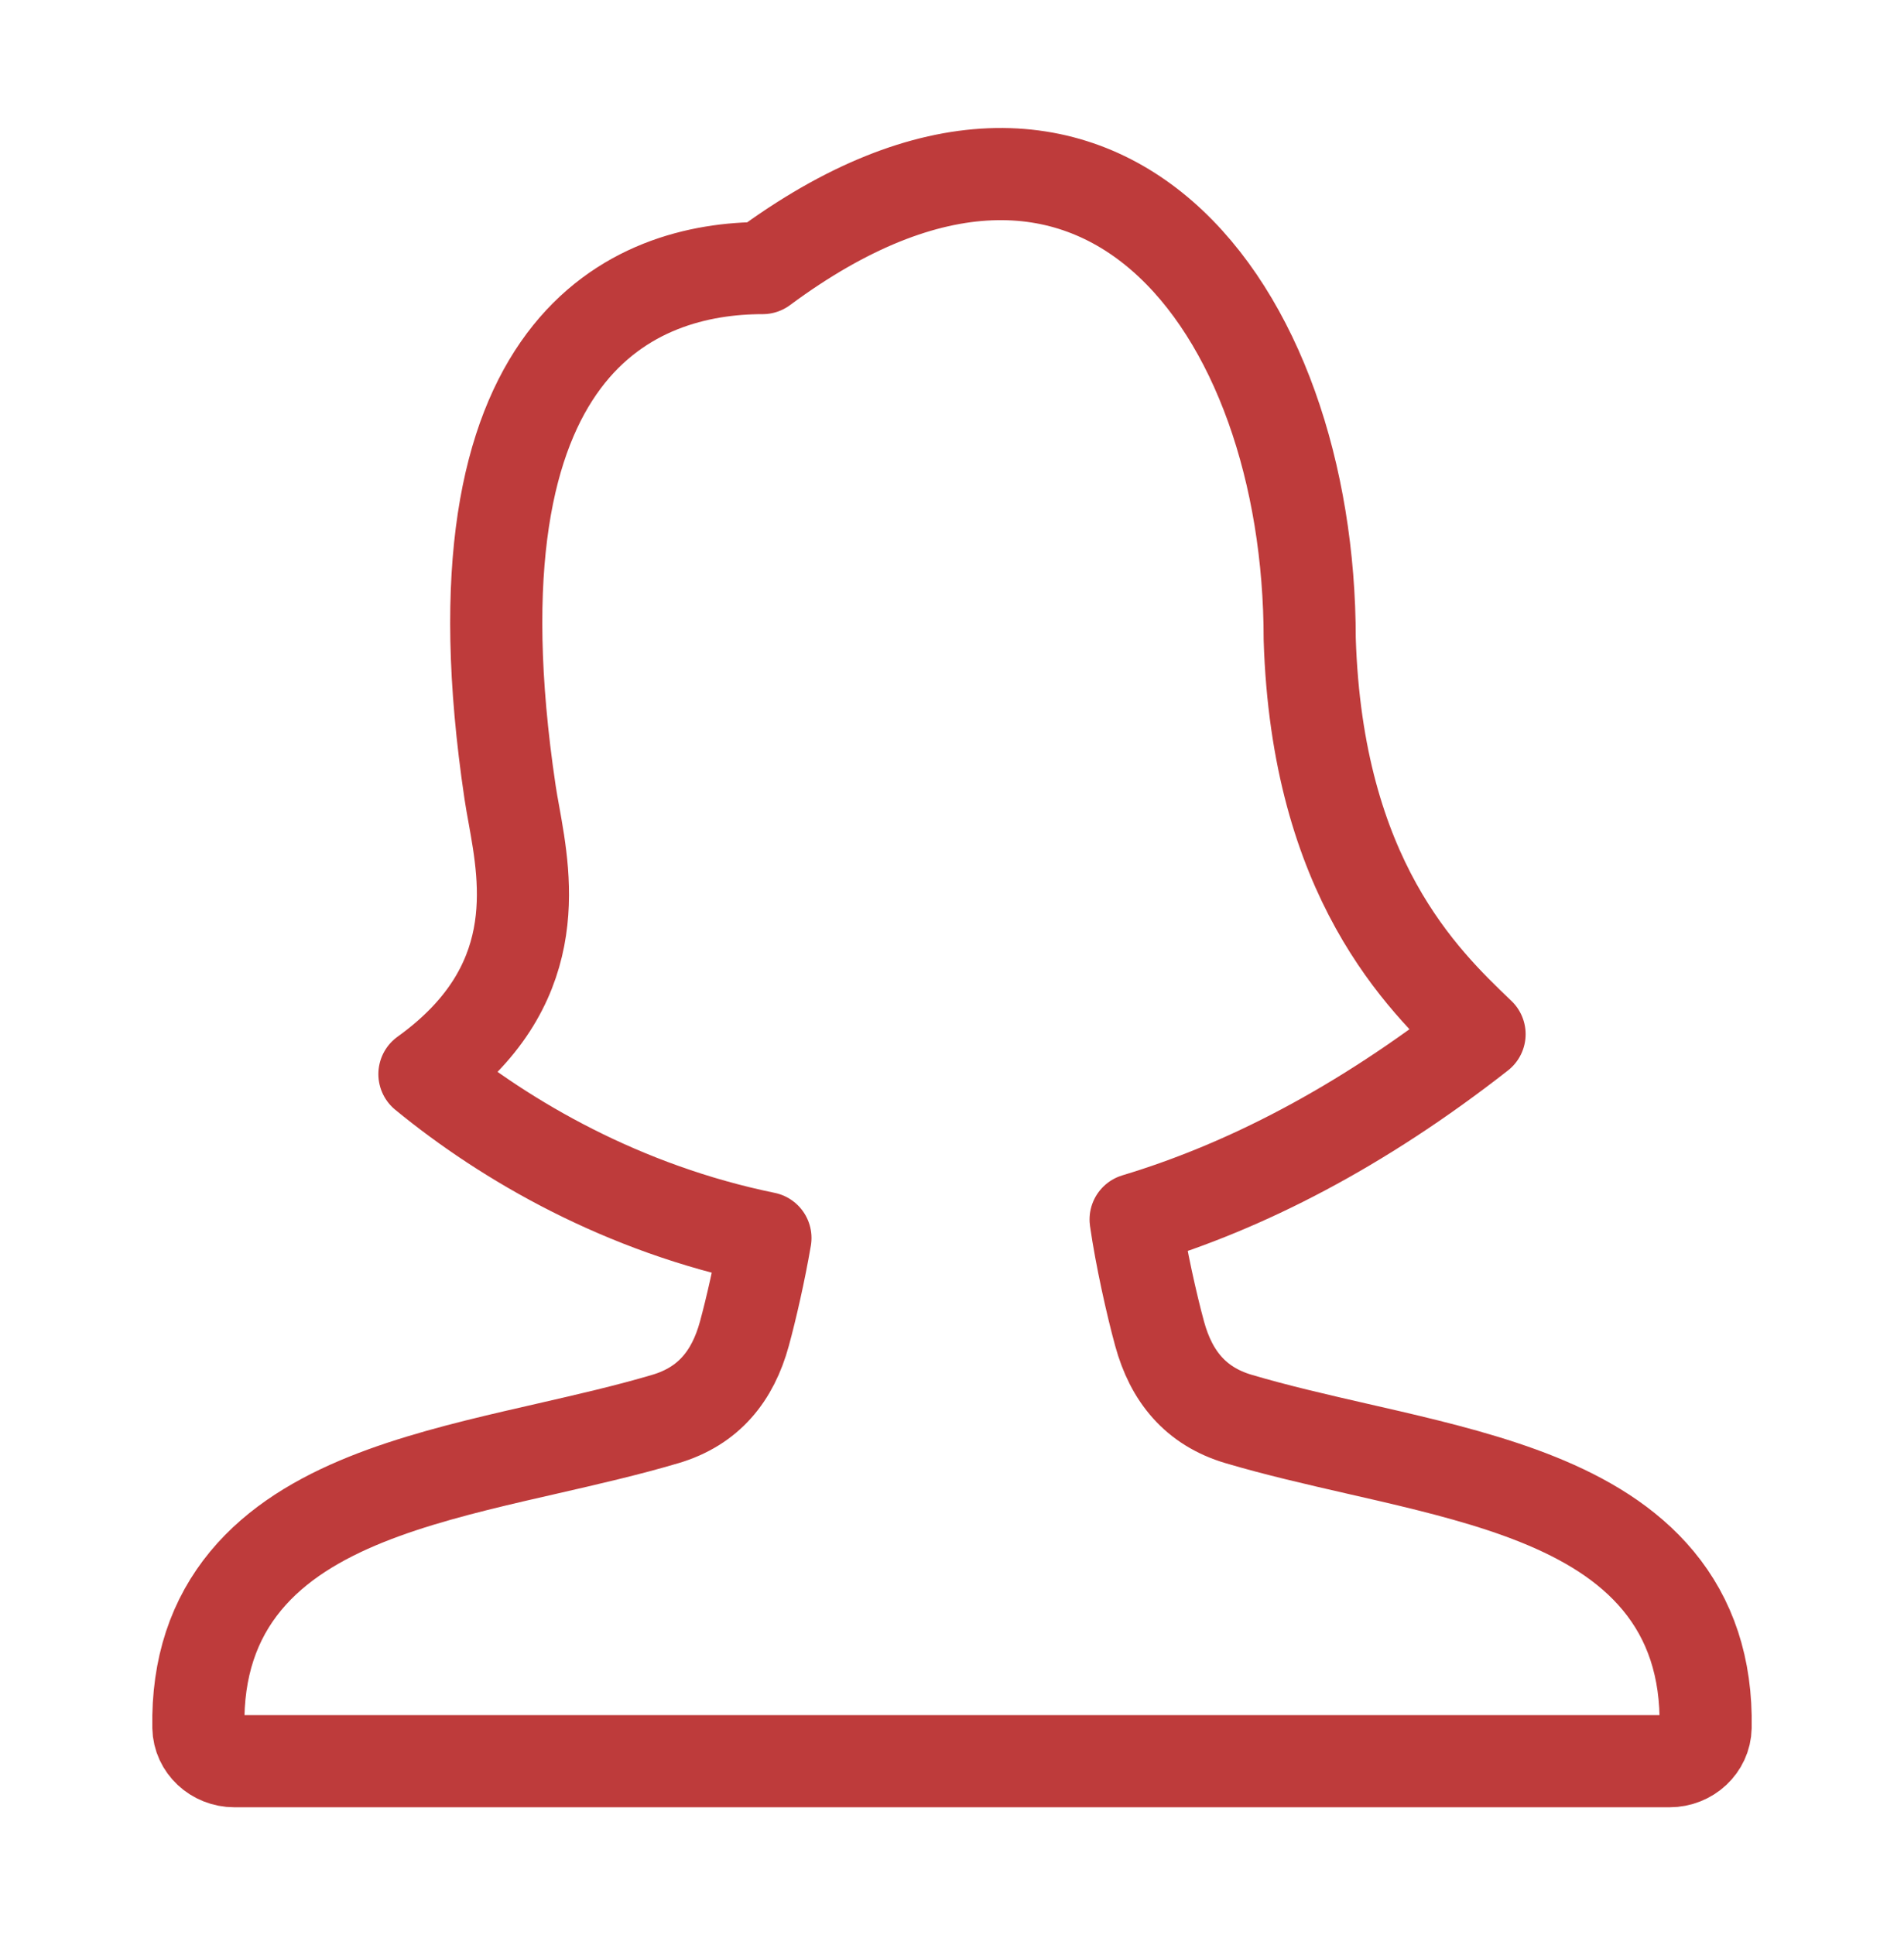 <svg width="62" height="63" viewBox="0 0 62 63" fill="none" xmlns="http://www.w3.org/2000/svg">
<path d="M24.833 8.727C20.721 8.727 14.417 11.101 16.61 25.795C16.643 26.017 16.686 26.257 16.733 26.514C17.132 28.725 17.75 32.146 13.821 34.967C16.493 37.16 20.299 39.353 24.925 40.302C24.738 41.394 24.457 42.624 24.239 43.42C23.862 44.799 23.074 45.777 21.666 46.194C20.427 46.561 19.128 46.858 17.796 47.163C17.454 47.241 17.11 47.32 16.764 47.4C15.103 47.787 13.412 48.214 11.912 48.819C10.409 49.425 9.01 50.243 8.001 51.463C6.972 52.707 6.423 54.275 6.46 56.235C6.472 56.845 6.994 57.334 7.635 57.334H54.365C55.005 57.334 55.528 56.845 55.54 56.235C55.578 54.275 55.029 52.707 54 51.463C52.99 50.243 51.592 49.425 50.089 48.819C48.589 48.214 46.897 47.787 45.236 47.4C44.89 47.32 44.546 47.241 44.204 47.163C42.873 46.858 41.574 46.561 40.334 46.194C38.926 45.777 38.138 44.799 37.761 43.42C37.502 42.473 37.152 40.912 36.979 39.699C40.516 38.635 44.274 36.723 48.179 33.667L48.161 33.65C46.329 31.896 42.892 28.607 42.648 20.8C42.648 10.051 35.795 0.602 24.833 8.727Z" stroke="#BE3B3B" stroke-width="3" stroke-linejoin="round"/>
</svg>
